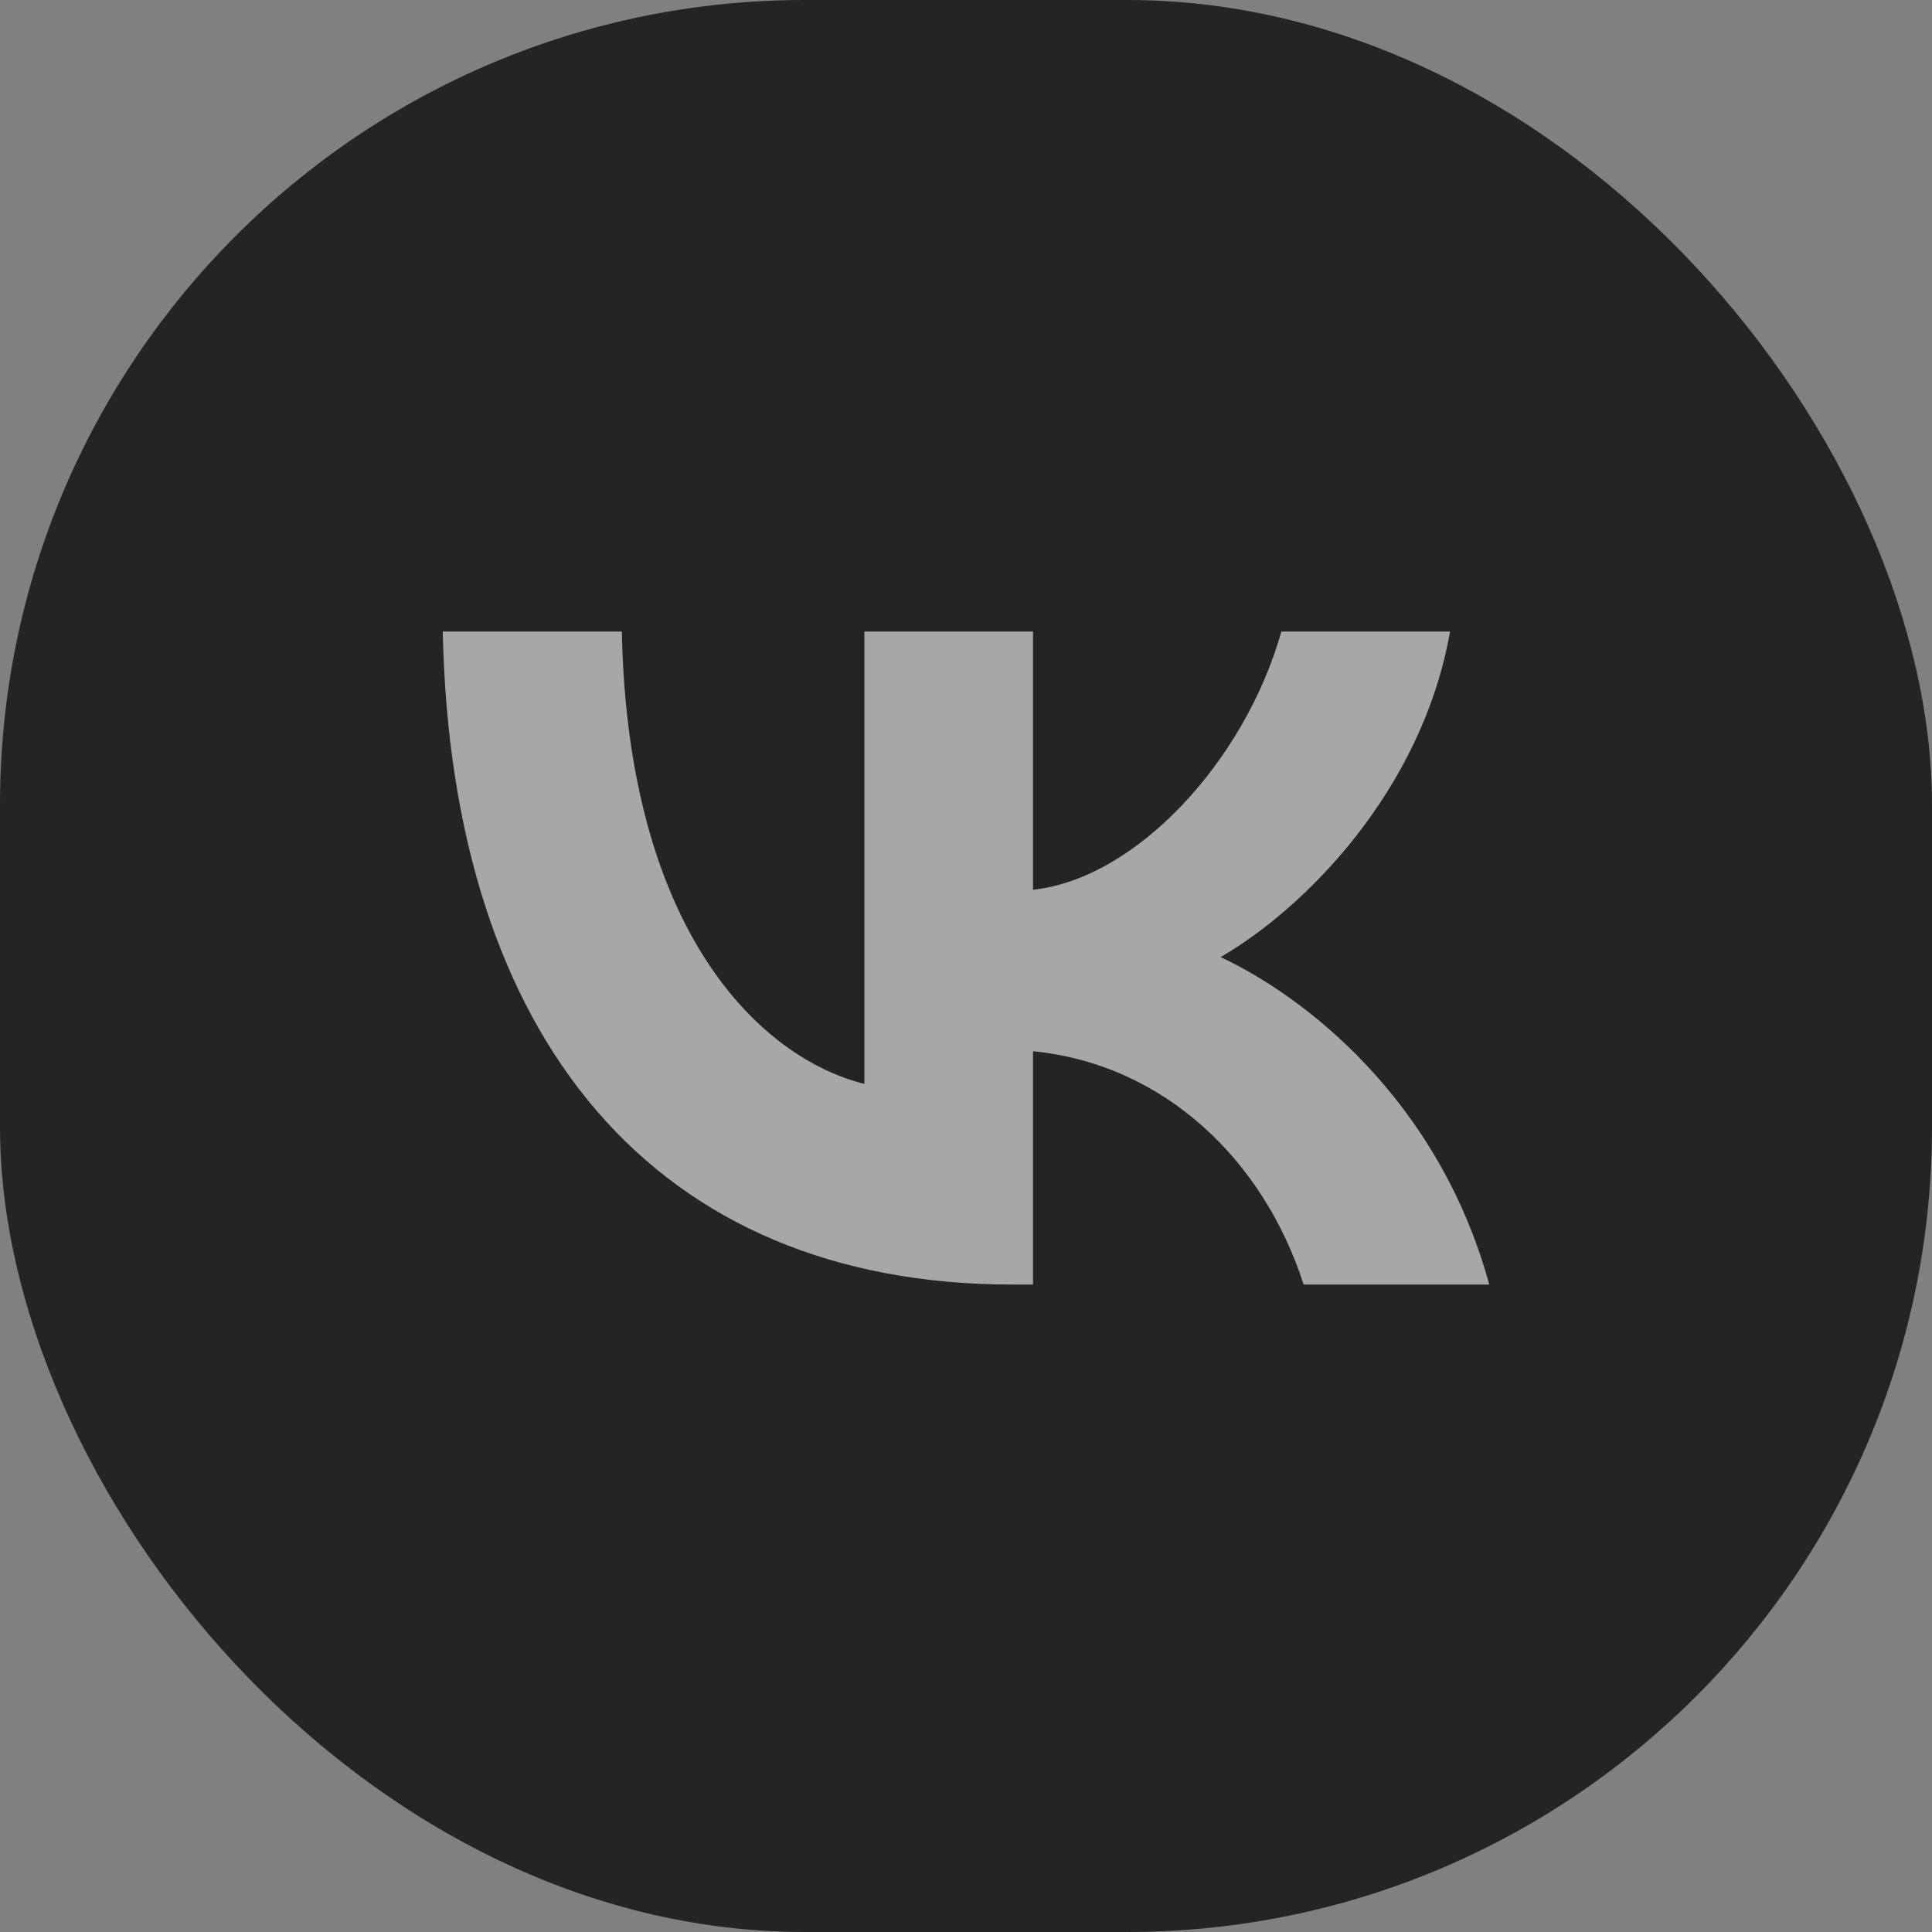 <svg width="46" height="46" viewBox="0 0 46 46" fill="none" xmlns="http://www.w3.org/2000/svg">
<rect x="0" y="0" width="46" height="46" fill="#808080" stroke="none"/>
<rect width="46" height="46" rx="19.167" fill="#242424"/>
<path d="M24.113 30.585C15.6 30.585 10.744 24.748 10.542 15.037H14.806C14.946 22.165 18.09 25.184 20.58 25.807V15.037H24.596V21.184C27.055 20.92 29.638 18.119 30.509 15.037H34.525C33.855 18.834 31.054 21.636 29.062 22.788C31.054 23.721 34.245 26.165 35.459 30.585H31.039C30.089 27.628 27.724 25.34 24.596 25.029V30.585H24.113Z" fill="white" fill-opacity="0.6"/>
</svg>
